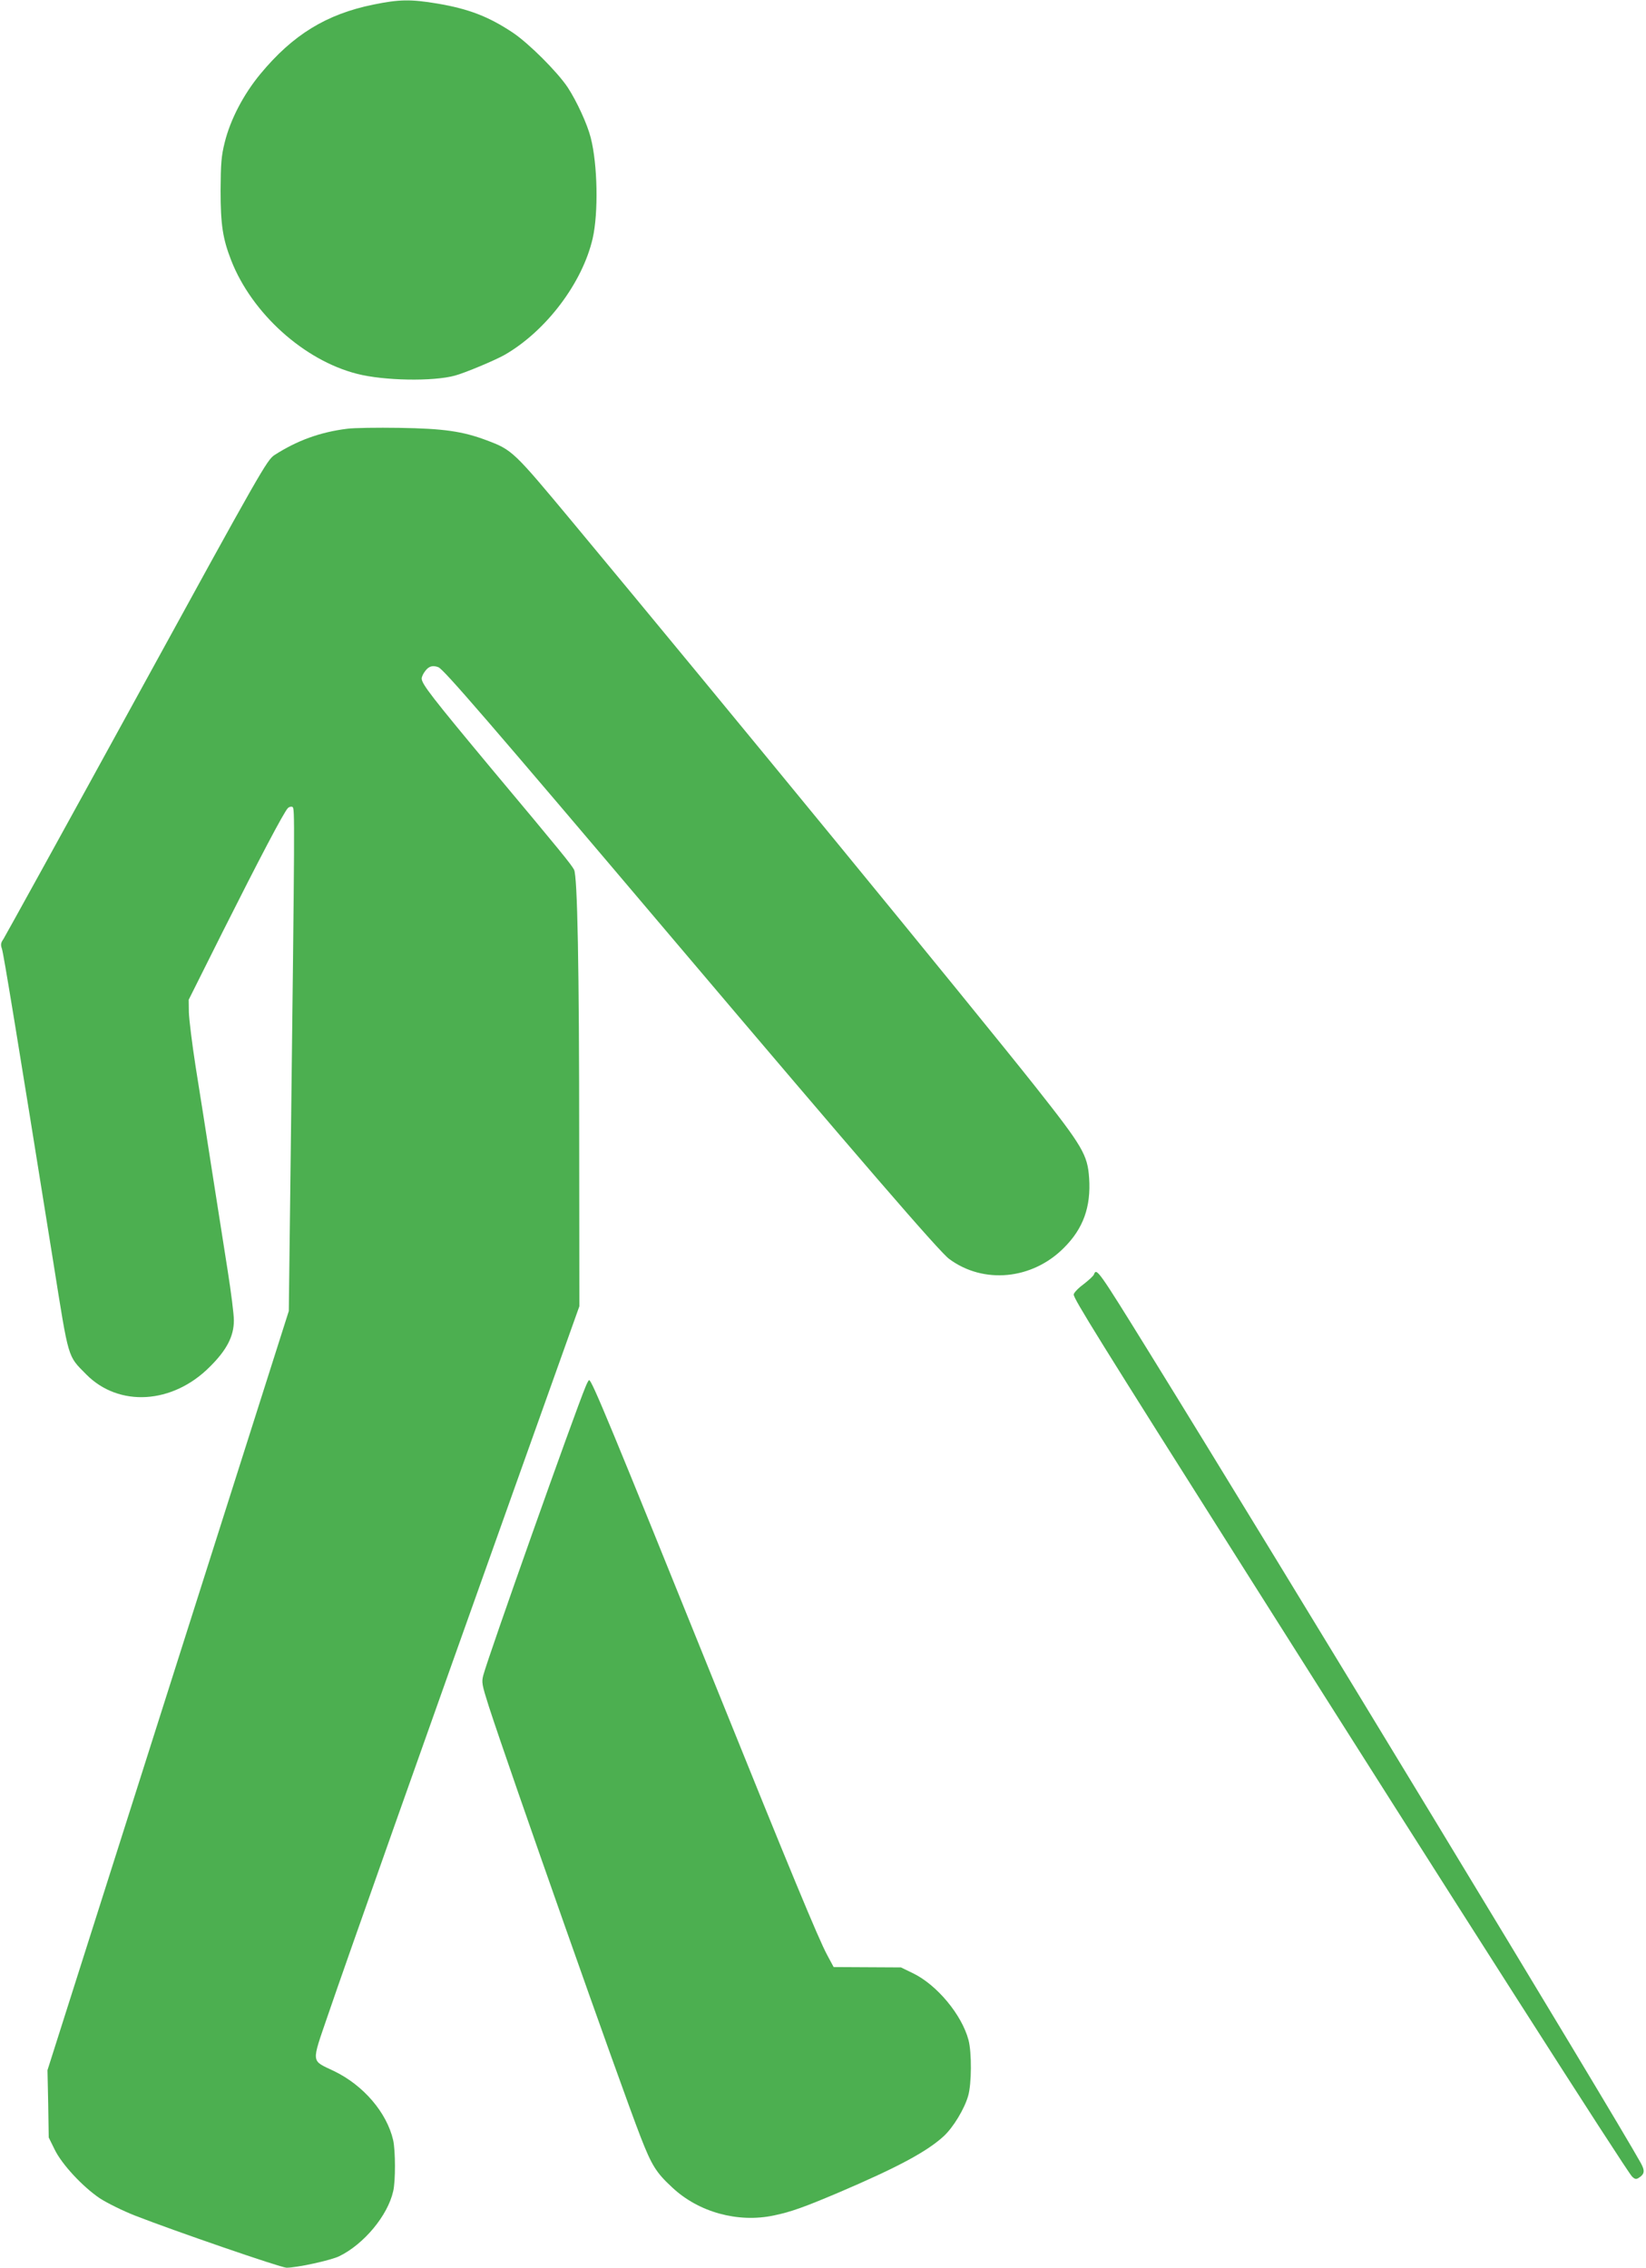 <?xml version="1.0" standalone="no"?>
<!DOCTYPE svg PUBLIC "-//W3C//DTD SVG 20010904//EN"
 "http://www.w3.org/TR/2001/REC-SVG-20010904/DTD/svg10.dtd">
<svg version="1.0" xmlns="http://www.w3.org/2000/svg"
 width="929pt" height="1280pt" viewBox="0 0 929 1280"
 preserveAspectRatio="xMidYMid meet">
<g transform="translate(0,1280) scale(0.1,-0.1)"
fill="#4caf50" stroke="none">
<path d="M2107 12774 c-265 -54 -454 -170 -637 -391 -96 -116 -170 -258 -202
-388 -19 -76 -22 -118 -23 -270 0 -193 12 -272 60 -395 117 -299 411 -564 710
-640 150 -39 430 -44 553 -10 56 15 228 87 282 118 233 135 437 405 495 656
33 144 28 418 -11 569 -19 76 -79 206 -130 284 -59 88 -219 248 -310 309 -137
91 -249 134 -426 164 -151 25 -214 24 -361 -6z"/>
<path d="M1960 10380 c-153 -19 -282 -66 -410 -148 -43 -28 -70 -74 -779
-1368 -404 -737 -743 -1351 -752 -1365 -15 -21 -16 -32 -8 -55 9 -27 82 -470
290 -1769 89 -558 79 -524 186 -633 184 -186 487 -168 697 43 96 95 136 173
136 262 0 35 -16 161 -35 281 -19 119 -59 375 -89 567 -30 193 -71 456 -92
585 -20 129 -37 267 -38 306 l-1 71 192 384 c203 404 345 675 368 698 7 7 19
10 26 6 13 -9 13 -35 -11 -2027 l-10 -818 -681 -2142 -681 -2143 4 -190 3
-190 33 -67 c41 -85 159 -211 255 -276 40 -26 130 -71 202 -99 215 -84 821
-293 852 -293 61 0 251 42 298 65 139 68 273 229 304 366 14 57 13 231 0 289
-36 156 -168 310 -334 390 -131 63 -129 38 -34 316 98 288 553 1573 1053 2975
l366 1026 -1 899 c0 1027 -10 1528 -29 1565 -17 31 -69 96 -466 570 -333 400
-394 478 -394 509 0 10 9 29 21 44 20 26 42 32 73 20 30 -12 263 -281 1341
-1554 1031 -1217 1487 -1746 1542 -1786 194 -144 469 -117 647 62 110 109 154
232 143 395 -9 131 -36 177 -303 515 -347 438 -1770 2174 -2610 3184 -337 405
-342 410 -488 465 -136 51 -243 66 -491 70 -126 2 -259 0 -295 -5z"/>
<path d="M6174 5606 c-3 -8 -30 -33 -60 -56 -30 -22 -54 -48 -54 -57 0 -24
136 -244 980 -1578 1164 -1842 2138 -3366 2171 -3400 15 -15 23 -17 36 -9 36
22 38 41 13 86 -153 276 -2048 3401 -2773 4573 -292 472 -298 480 -313 441z"/>
<path d="M3305 4973 c-62 -148 -548 -1519 -577 -1628 -11 -40 -8 -54 31 -177
114 -352 742 -2135 857 -2431 62 -159 87 -200 178 -284 149 -140 371 -201 574
-158 96 20 169 46 367 130 332 142 496 230 591 317 54 50 116 152 138 227 20
68 21 246 2 317 -38 142 -177 309 -311 375 l-70 34 -190 1 -190 1 -37 69 c-49
91 -212 485 -623 1504 -599 1484 -705 1740 -720 1740 -3 0 -12 -17 -20 -37z"/>
</g>
</svg>

